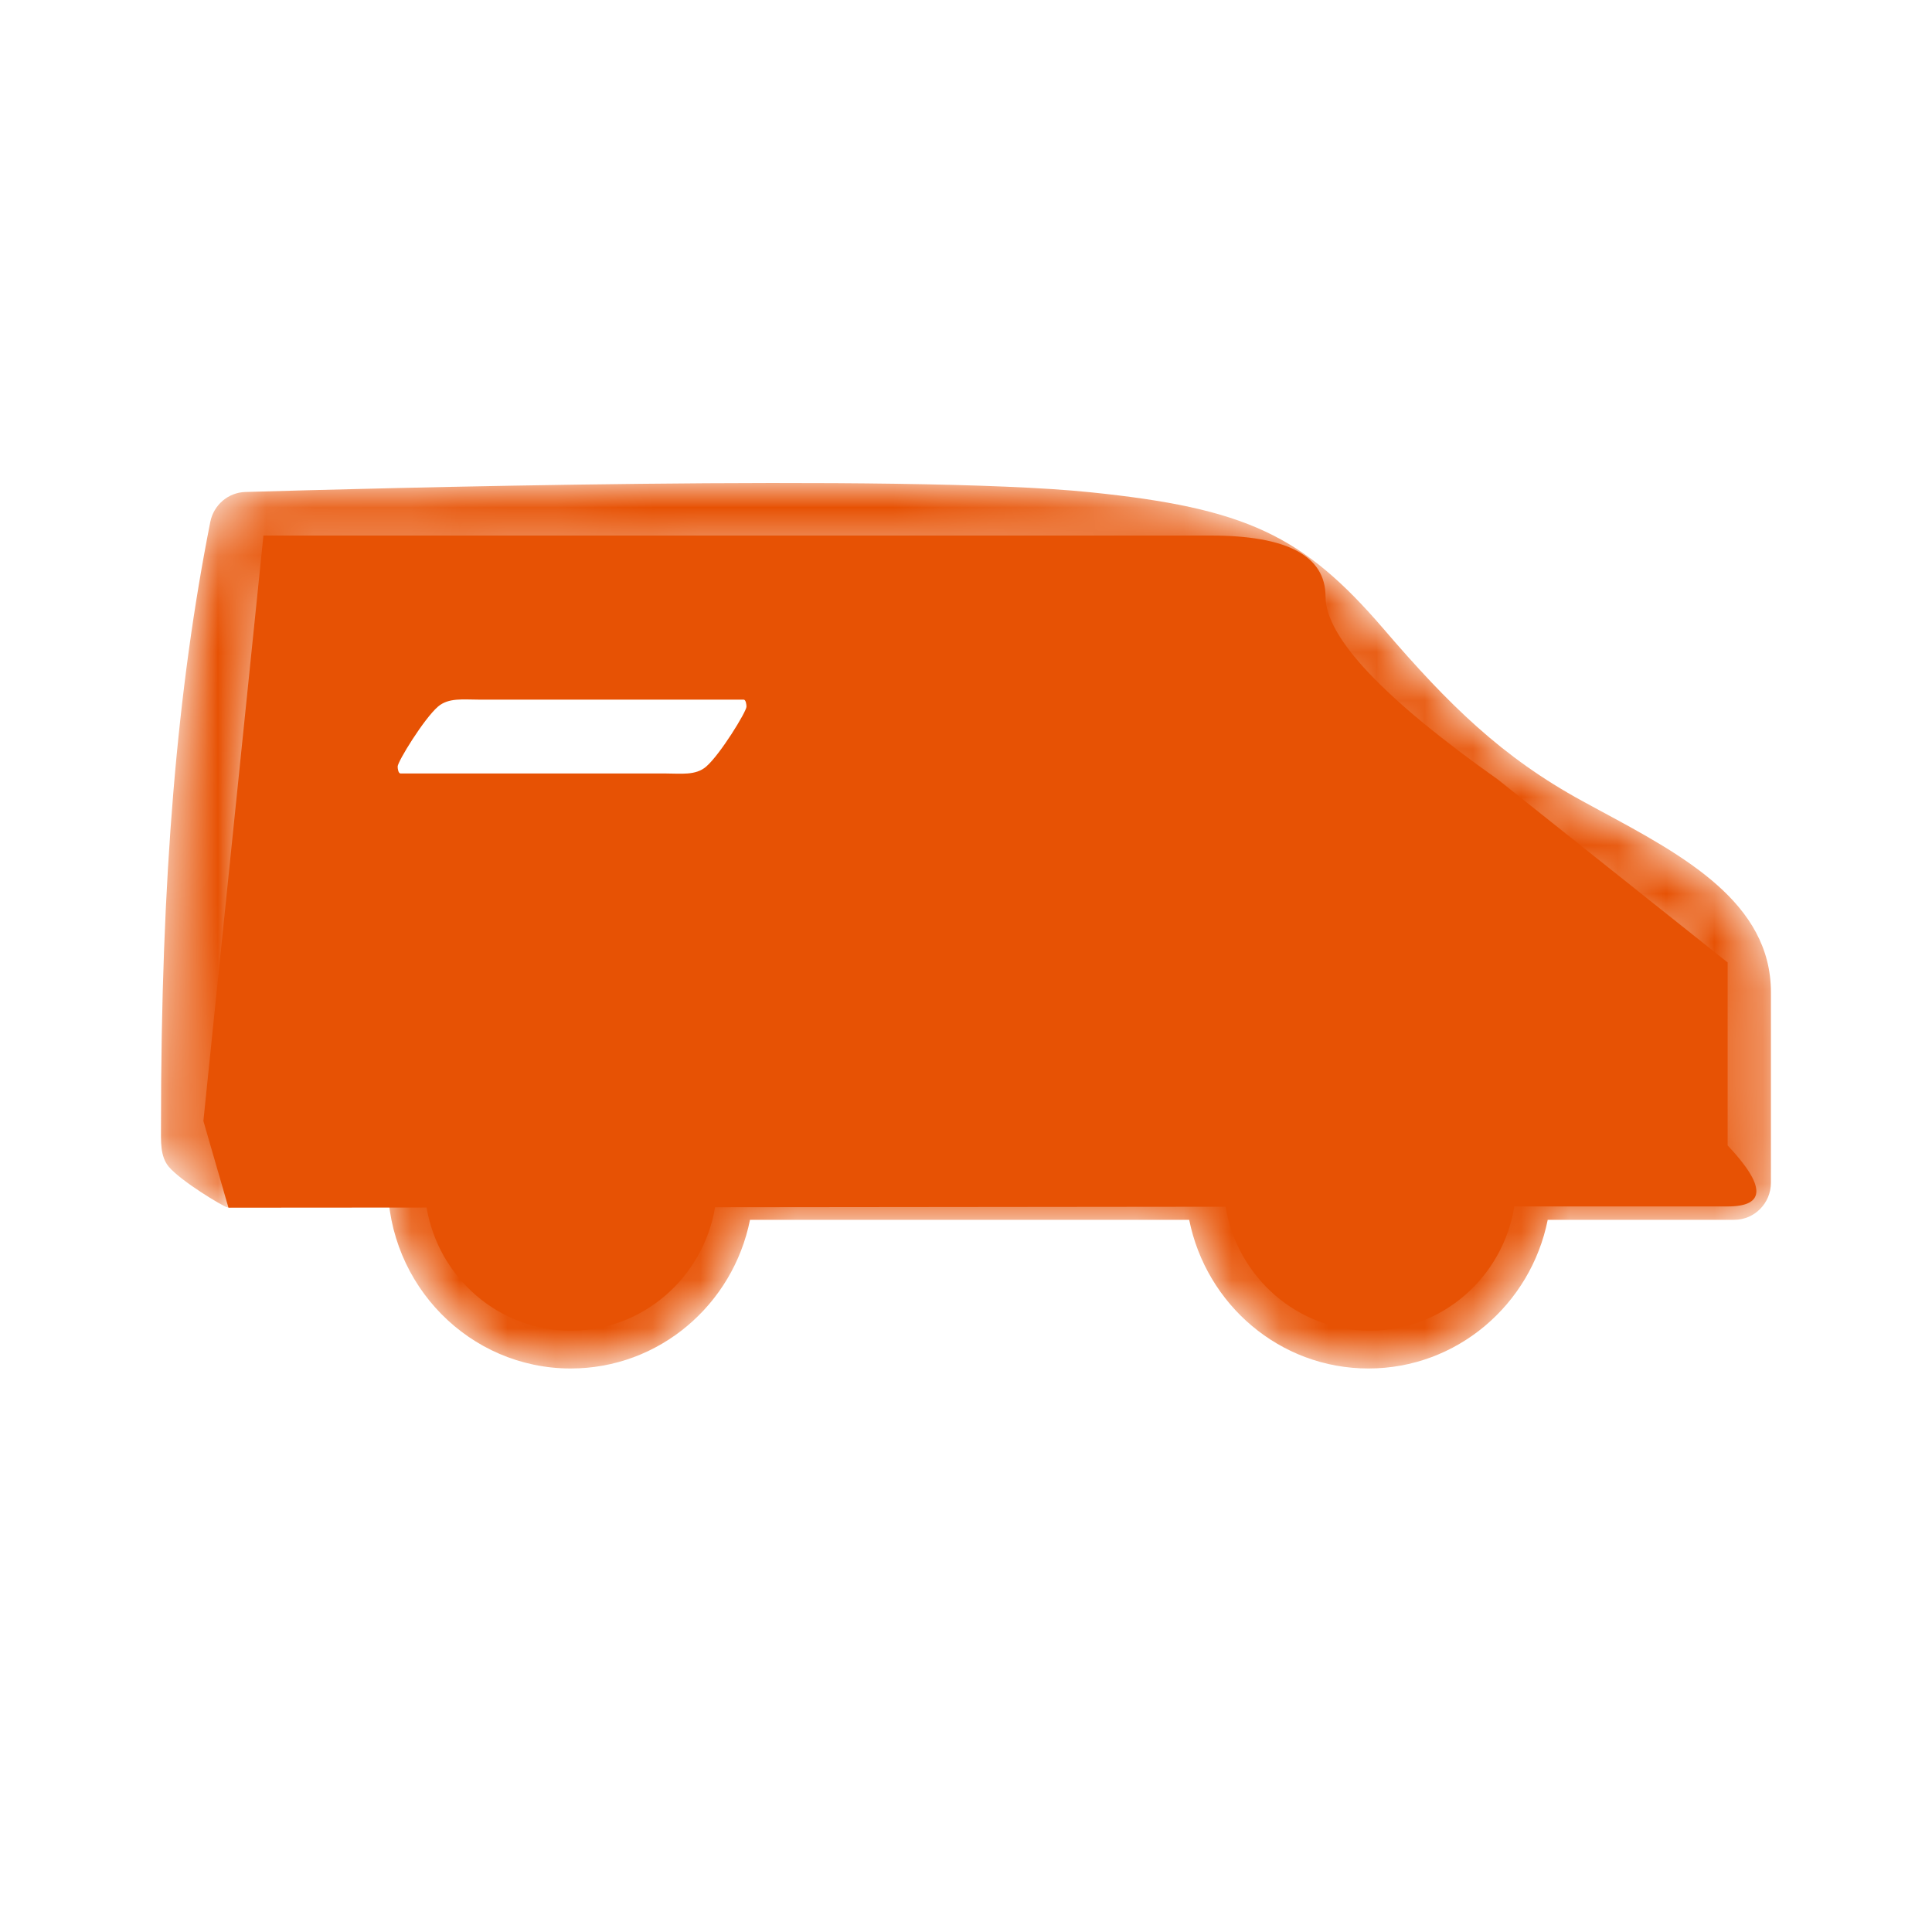<svg width="40" height="40" viewBox="0 0 40 40" fill="none" xmlns="http://www.w3.org/2000/svg">
<mask id="mask0_797_45301" style="mask-type:alpha" maskUnits="userSpaceOnUse" x="3" y="10" width="34" height="19">
<path d="M33.126 16.783L32.767 16.588C31.1 15.68 29.994 14.593 28.648 13.024C26.977 11.076 25.785 10.52 22.568 10.191C18.779 9.8 7.333 10.12 5.078 10.186C4.724 10.197 4.424 10.454 4.354 10.805C3.675 14.23 3.333 18.138 3.333 23.309C3.333 23.631 3.312 23.937 3.495 24.157C3.739 24.448 4.607 24.975 4.706 24.996C4.757 25.007 4.856 24.993 4.856 24.938V23.309C4.856 18.539 5.151 14.939 5.734 11.707C11.841 11.534 19.642 11.438 22.415 11.721C25.392 12.025 26.174 12.487 27.497 14.031C28.923 15.693 30.18 16.928 32.046 17.944L32.409 18.141C33.753 18.866 35.143 19.614 35.143 20.545V23.716H32.044C31.692 21.958 30.165 20.637 28.332 20.637C26.5 20.637 24.973 21.958 24.621 23.716H15.528C15.177 21.958 13.65 20.637 11.816 20.637C9.724 20.637 8.028 22.36 8.028 24.485C8.028 26.609 9.724 28.333 11.816 28.333C13.65 28.333 15.177 27.011 15.528 25.255H24.621C24.973 27.011 26.5 28.333 28.332 28.333C30.165 28.333 31.692 27.011 32.044 25.255H35.905C36.326 25.255 36.665 24.91 36.665 24.485V20.545C36.665 18.69 34.865 17.719 33.126 16.783Z" fill="white"/>
</mask>
<g mask="url(#mask0_797_45301)">
<path d="M33.126 16.783L32.767 16.588C31.1 15.68 29.994 14.593 28.648 13.024C26.977 11.076 25.785 10.52 22.568 10.191C18.779 9.8 7.333 10.12 5.078 10.186C4.724 10.197 4.424 10.454 4.354 10.805C3.675 14.23 3.333 18.138 3.333 23.309C3.333 23.631 3.312 23.937 3.495 24.157C3.739 24.448 4.607 24.975 4.706 24.996C4.757 25.007 4.856 24.993 4.856 24.938V23.309C4.856 18.539 5.151 14.939 5.734 11.707C11.841 11.534 19.642 11.438 22.415 11.721C25.392 12.025 26.174 12.487 27.497 14.031C28.923 15.693 30.18 16.928 32.046 17.944L32.409 18.141C33.753 18.866 35.143 19.614 35.143 20.545V23.716H32.044C31.692 21.958 30.165 20.637 28.332 20.637C26.5 20.637 24.973 21.958 24.621 23.716H15.528C15.177 21.958 13.65 20.637 11.816 20.637C9.724 20.637 8.028 22.36 8.028 24.485C8.028 26.609 9.724 28.333 11.816 28.333C13.65 28.333 15.177 27.011 15.528 25.255H24.621C24.973 27.011 26.5 28.333 28.332 28.333C30.165 28.333 31.692 27.011 32.044 25.255H35.905C36.326 25.255 36.665 24.91 36.665 24.485V20.545C36.665 18.69 34.865 17.719 33.126 16.783Z" fill="#E75204"/>
</g>
<path fill-rule="evenodd" clip-rule="evenodd" d="M25.065 11.088C26.651 11.088 27.444 11.509 27.444 12.351C27.444 13.192 28.633 14.455 31.012 16.139L35.769 19.927V23.715C36.562 24.557 36.562 24.978 35.769 24.978L31.353 24.978C31.116 26.438 29.868 27.551 28.363 27.551C26.861 27.551 25.614 26.441 25.375 24.984L14.805 24.995C14.56 26.446 13.316 27.551 11.818 27.551C10.321 27.551 9.078 26.449 8.832 25.001L4.73 25.004L4.211 23.209L5.454 11.088H25.065ZM9.911 14.485C9.59 14.485 9.285 14.442 9.068 14.63C8.777 14.881 8.233 15.767 8.233 15.87C8.233 15.917 8.247 16.014 8.293 16.014H13.777C14.097 16.014 14.403 16.06 14.62 15.872C14.911 15.621 15.455 14.733 15.455 14.63C15.455 14.584 15.441 14.485 15.396 14.485H9.911Z" fill="#E75204"/>
</svg>
